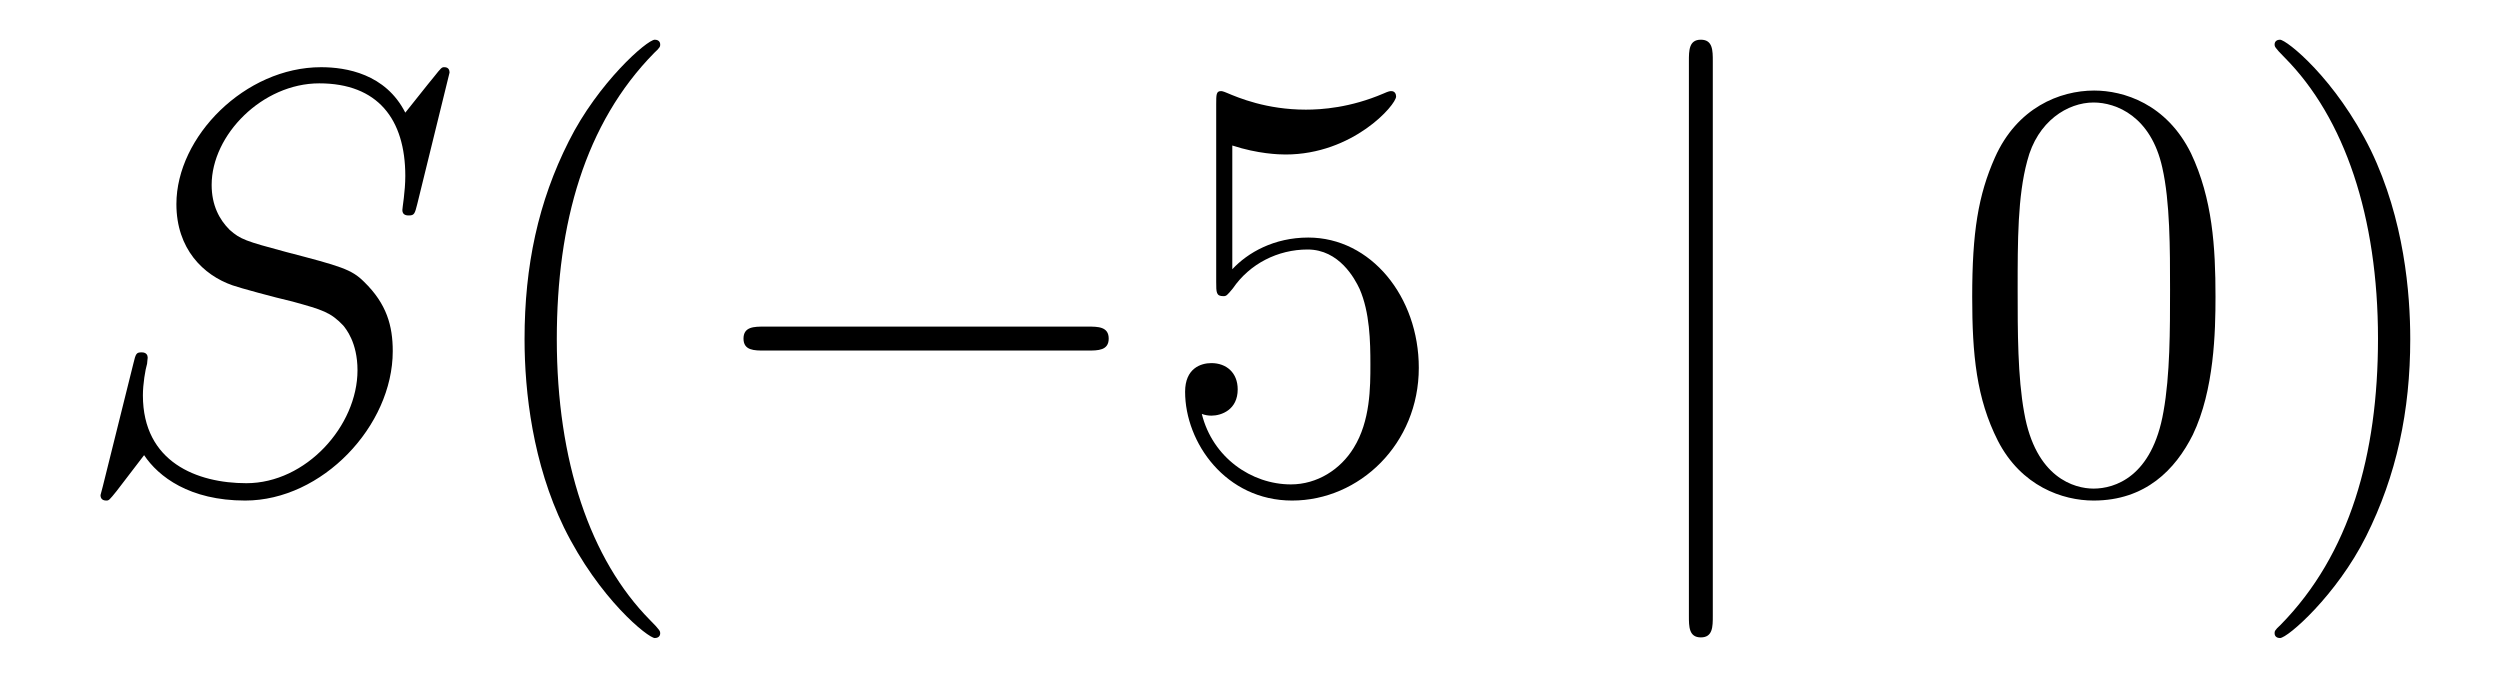 <?xml version='1.0'?>
<!-- This file was generated by dvisvgm 1.14.1 -->
<svg height='14pt' version='1.1' viewBox='0 -14 50 14' width='50pt' xmlns='http://www.w3.org/2000/svg' xmlns:xlink='http://www.w3.org/1999/xlink'>
<g id='page1'>
<g transform='matrix(1 0 0 1 -127 650)'>
<path d='M135.991 -662.548C135.991 -662.656 135.907 -662.656 135.883 -662.656C135.835 -662.656 135.823 -662.644 135.68 -662.464C135.608 -662.381 135.118 -661.759 135.106 -661.747C134.712 -662.524 133.923 -662.656 133.421 -662.656C131.903 -662.656 130.528 -661.269 130.528 -659.918C130.528 -659.022 131.066 -658.496 131.652 -658.293C131.783 -658.245 132.488 -658.053 132.847 -657.97C133.457 -657.802 133.612 -657.754 133.863 -657.492C133.911 -657.432 134.15 -657.157 134.15 -656.595C134.15 -655.483 133.122 -654.336 131.927 -654.336C130.946 -654.336 129.858 -654.754 129.858 -656.093C129.858 -656.32 129.906 -656.607 129.942 -656.727C129.942 -656.762 129.954 -656.822 129.954 -656.846C129.954 -656.894 129.93 -656.953 129.834 -656.953C129.727 -656.953 129.715 -656.93 129.667 -656.727L129.057 -654.276C129.057 -654.264 129.01 -654.108 129.01 -654.097C129.01 -653.989 129.105 -653.989 129.129 -653.989C129.177 -653.989 129.189 -654.001 129.333 -654.18L129.882 -654.897C130.169 -654.467 130.791 -653.989 131.903 -653.989C133.445 -653.989 134.855 -655.483 134.855 -656.977C134.855 -657.48 134.736 -657.922 134.281 -658.364C134.03 -658.615 133.815 -658.675 132.715 -658.962C131.914 -659.177 131.807 -659.213 131.592 -659.404C131.388 -659.607 131.233 -659.894 131.233 -660.301C131.233 -661.305 132.249 -662.333 133.385 -662.333C134.556 -662.333 135.106 -661.616 135.106 -660.48C135.106 -660.169 135.047 -659.847 135.047 -659.799C135.047 -659.691 135.142 -659.691 135.178 -659.691C135.286 -659.691 135.297 -659.727 135.345 -659.918L135.991 -662.548Z' fill-rule='evenodd'/>
<path d='M140.204 -651.335C140.204 -651.371 140.204 -651.395 140.001 -651.598C138.806 -652.806 138.136 -654.778 138.136 -657.217C138.136 -659.536 138.698 -661.532 140.085 -662.943C140.204 -663.05 140.204 -663.074 140.204 -663.11C140.204 -663.182 140.145 -663.206 140.097 -663.206C139.941 -663.206 138.961 -662.345 138.375 -661.173C137.766 -659.966 137.491 -658.687 137.491 -657.217C137.491 -656.152 137.658 -654.73 138.279 -653.451C138.985 -652.017 139.965 -651.239 140.097 -651.239C140.145 -651.239 140.204 -651.263 140.204 -651.335Z' fill-rule='evenodd'/>
<path d='M148.756 -656.989C148.959 -656.989 149.174 -656.989 149.174 -657.228C149.174 -657.468 148.959 -657.468 148.756 -657.468H142.288C142.085 -657.468 141.87 -657.468 141.87 -657.228C141.87 -656.989 142.085 -656.989 142.288 -656.989H148.756Z' fill-rule='evenodd'/>
<path d='M151.646 -661.09C152.16 -660.922 152.579 -660.91 152.71 -660.91C154.061 -660.91 154.922 -661.902 154.922 -662.07C154.922 -662.118 154.898 -662.178 154.826 -662.178C154.802 -662.178 154.778 -662.178 154.671 -662.13C154.001 -661.843 153.427 -661.807 153.117 -661.807C152.328 -661.807 151.766 -662.046 151.539 -662.142C151.455 -662.178 151.431 -662.178 151.419 -662.178C151.324 -662.178 151.324 -662.106 151.324 -661.914V-658.364C151.324 -658.149 151.324 -658.077 151.467 -658.077C151.527 -658.077 151.539 -658.089 151.658 -658.233C151.993 -658.723 152.555 -659.01 153.152 -659.01C153.786 -659.01 154.097 -658.424 154.192 -658.221C154.396 -657.754 154.408 -657.169 154.408 -656.714C154.408 -656.26 154.408 -655.579 154.073 -655.041C153.81 -654.611 153.344 -654.312 152.818 -654.312C152.029 -654.312 151.252 -654.85 151.036 -655.722C151.096 -655.698 151.168 -655.687 151.228 -655.687C151.431 -655.687 151.754 -655.806 151.754 -656.212C151.754 -656.547 151.527 -656.738 151.228 -656.738C151.013 -656.738 150.702 -656.631 150.702 -656.165C150.702 -655.148 151.515 -653.989 152.842 -653.989C154.192 -653.989 155.376 -655.125 155.376 -656.643C155.376 -658.065 154.419 -659.249 153.165 -659.249C152.483 -659.249 151.957 -658.95 151.646 -658.615V-661.09Z' fill-rule='evenodd'/>
<path d='M161.256 -662.775C161.256 -662.99 161.256 -663.206 161.017 -663.206C160.778 -663.206 160.778 -662.99 160.778 -662.775V-651.682C160.778 -651.467 160.778 -651.252 161.017 -651.252C161.256 -651.252 161.256 -651.467 161.256 -651.682V-662.775Z' fill-rule='evenodd'/>
<path d='M171.31 -658.065C171.31 -659.058 171.25 -660.026 170.82 -660.934C170.33 -661.927 169.469 -662.189 168.883 -662.189C168.19 -662.189 167.341 -661.843 166.899 -660.851C166.564 -660.097 166.444 -659.356 166.444 -658.065C166.444 -656.906 166.528 -656.033 166.958 -655.184C167.425 -654.276 168.25 -653.989 168.871 -653.989C169.911 -653.989 170.509 -654.611 170.856 -655.304C171.286 -656.2 171.31 -657.372 171.31 -658.065ZM168.871 -654.228C168.489 -654.228 167.712 -654.443 167.484 -655.746C167.353 -656.463 167.353 -657.372 167.353 -658.209C167.353 -659.189 167.353 -660.073 167.544 -660.779C167.748 -661.58 168.357 -661.95 168.871 -661.95C169.325 -661.95 170.019 -661.675 170.246 -660.648C170.401 -659.966 170.401 -659.022 170.401 -658.209C170.401 -657.408 170.401 -656.499 170.27 -655.77C170.043 -654.455 169.29 -654.228 168.871 -654.228ZM175.205 -657.217C175.205 -658.125 175.086 -659.607 174.417 -660.994C173.711 -662.428 172.731 -663.206 172.599 -663.206C172.551 -663.206 172.492 -663.182 172.492 -663.11C172.492 -663.074 172.492 -663.05 172.695 -662.847C173.891 -661.64 174.56 -659.667 174.56 -657.228C174.56 -654.909 173.998 -652.913 172.611 -651.502C172.492 -651.395 172.492 -651.371 172.492 -651.335C172.492 -651.263 172.551 -651.239 172.599 -651.239C172.755 -651.239 173.735 -652.1 174.321 -653.272C174.931 -654.491 175.205 -655.782 175.205 -657.217Z' fill-rule='evenodd'/>
</g>
</g>
</svg>
